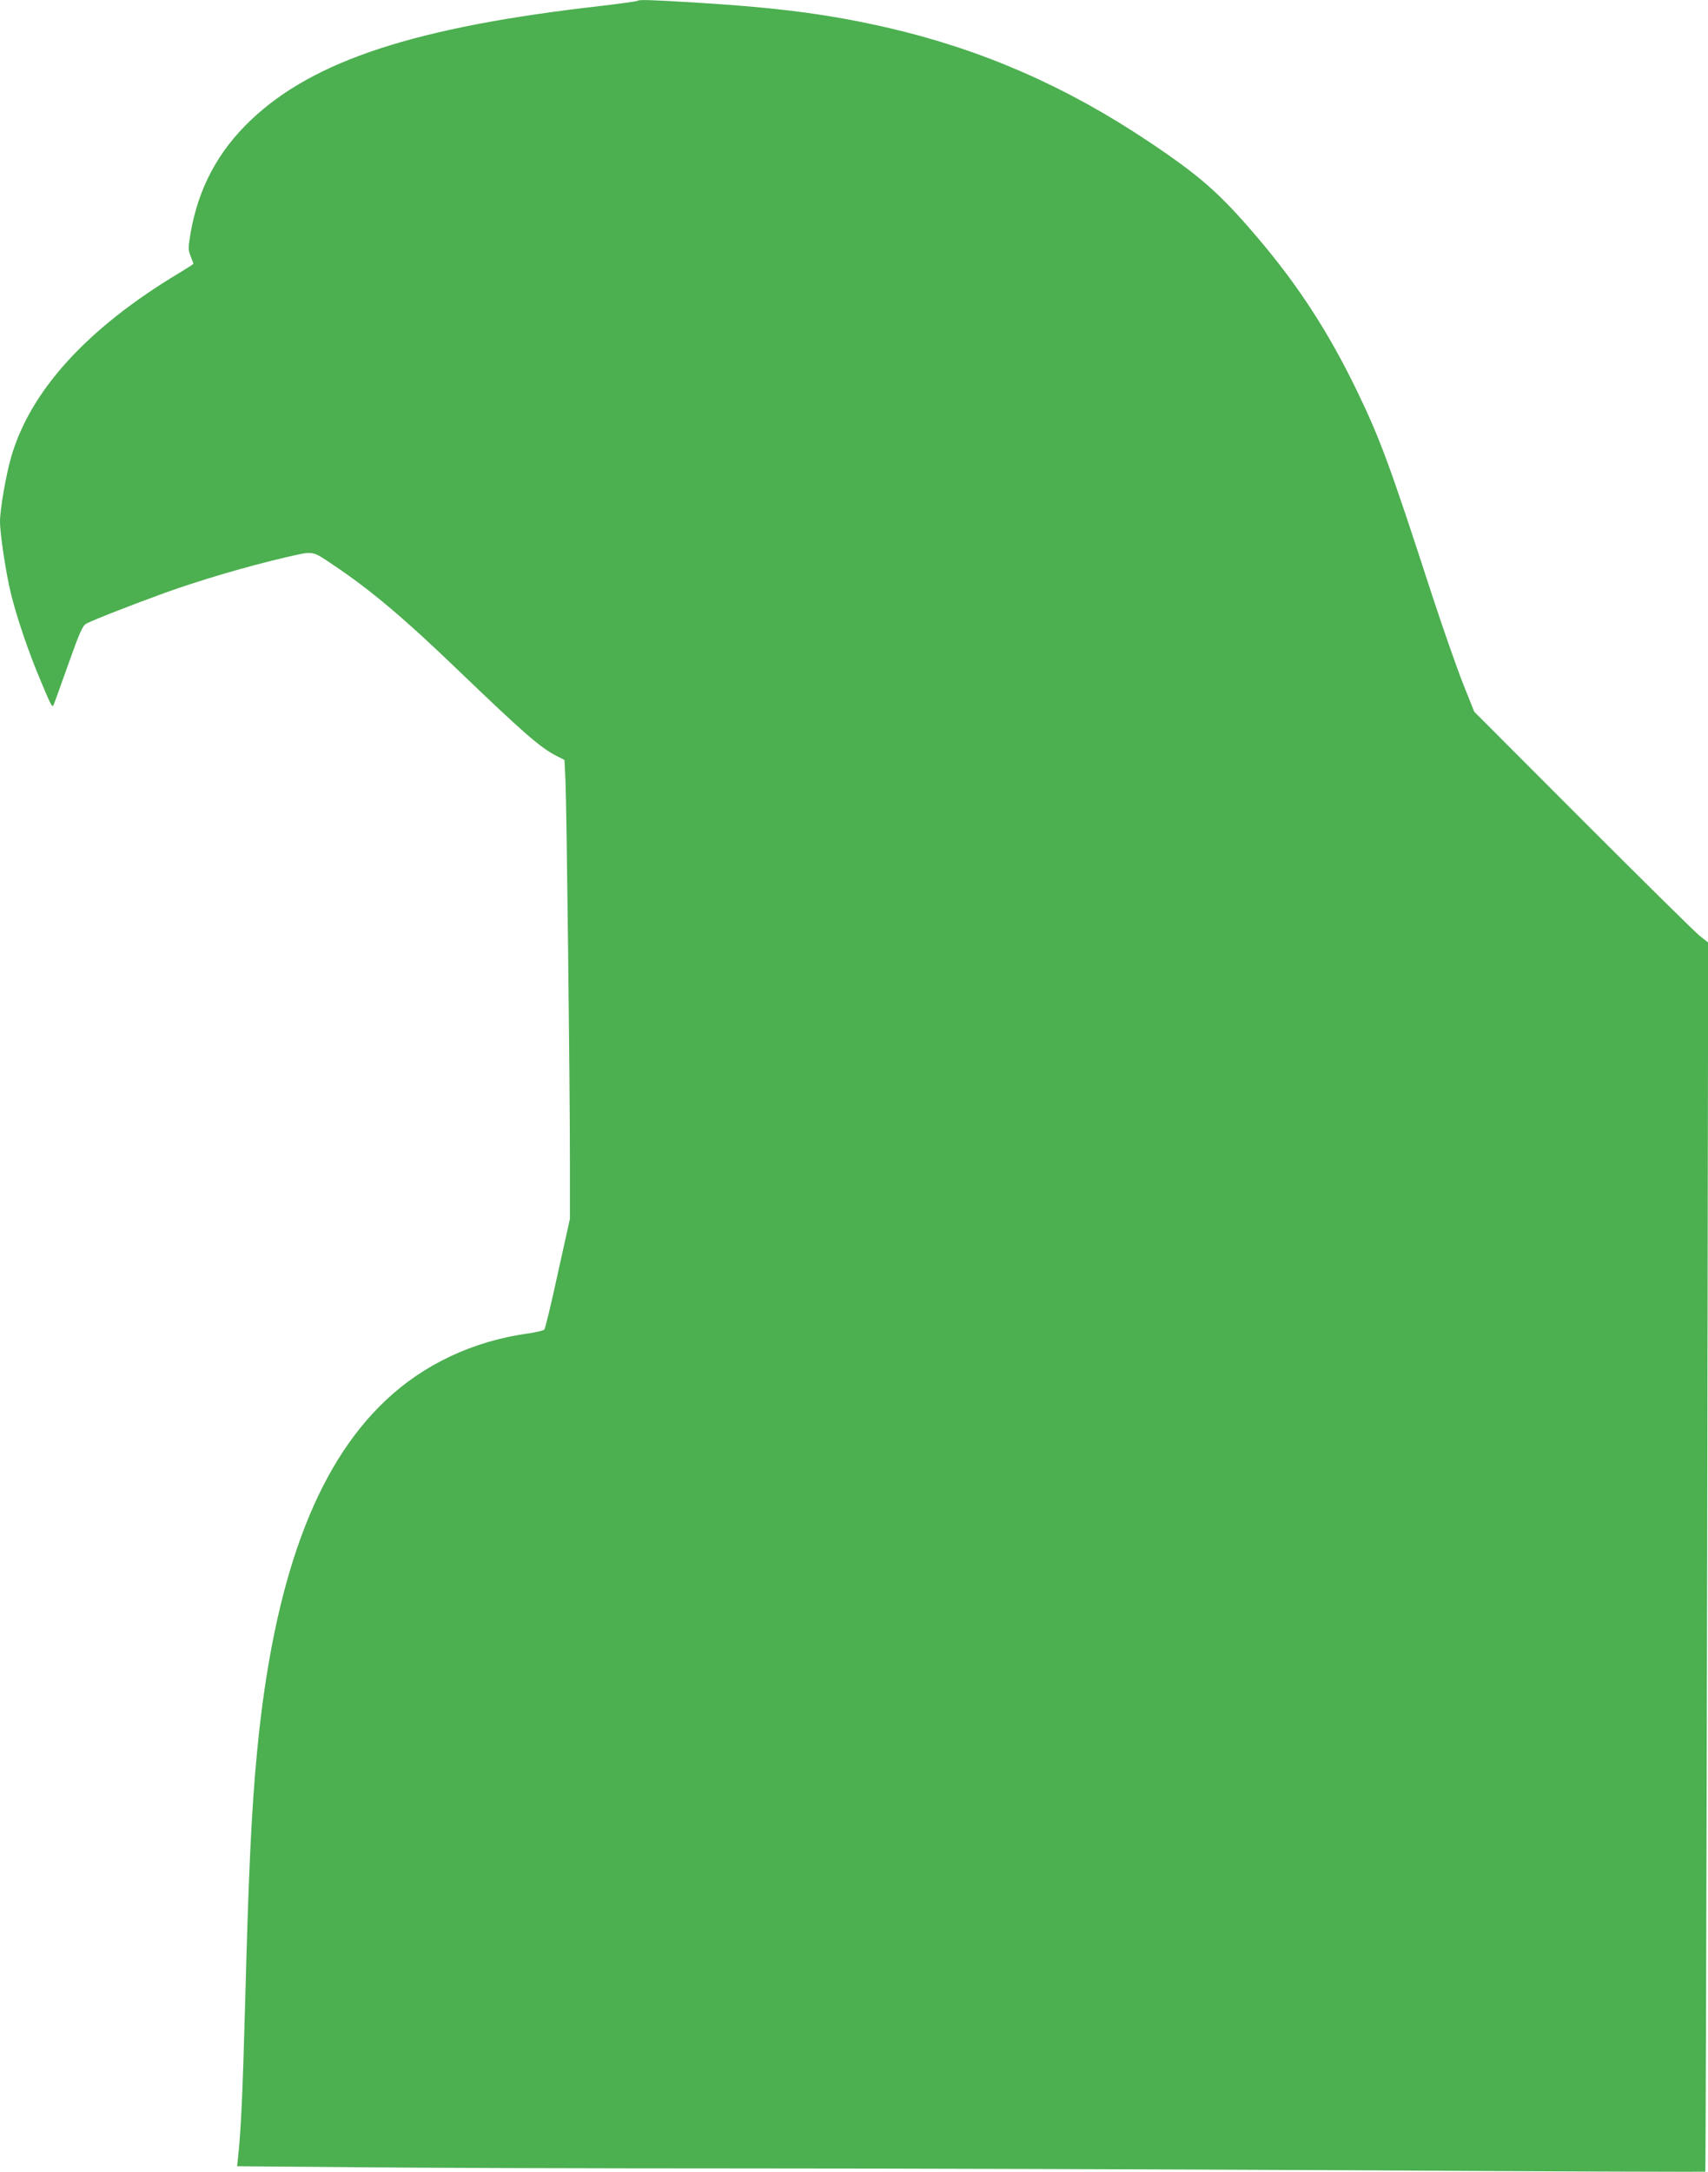 <?xml version="1.0" standalone="no"?>
<!DOCTYPE svg PUBLIC "-//W3C//DTD SVG 20010904//EN"
 "http://www.w3.org/TR/2001/REC-SVG-20010904/DTD/svg10.dtd">
<svg version="1.0" xmlns="http://www.w3.org/2000/svg"
 width="1007pt" height="1280pt" viewBox="0 0 1007 1280"
 preserveAspectRatio="xMidYMid meet">
<g transform="translate(0,1280) scale(0.1,-0.1)"
fill="#4caf50" stroke="none">
<path d="M3758 12795 c-3 -3 -104 -17 -224 -31 -1080 -123 -1682 -319 -2052
-669 -196 -185 -313 -404 -359 -672 -14 -85 -14 -96 1 -133 9 -22 16 -42 16
-45 0 -2 -39 -27 -87 -56 -538 -323 -874 -691 -987 -1082 -31 -107 -66 -309
-66 -381 0 -74 36 -312 66 -431 35 -140 101 -335 172 -503 59 -141 68 -160 76
-151 2 2 41 109 86 237 72 202 87 235 110 247 46 24 277 114 465 182 209 75
485 156 704 207 176 40 155 44 291 -47 217 -146 412 -310 730 -616 391 -375
484 -456 581 -506 l47 -24 6 -123 c7 -164 26 -1780 26 -2228 l0 -354 -71 -320
c-38 -176 -74 -326 -80 -332 -5 -6 -48 -16 -96 -23 -324 -45 -615 -182 -840
-395 -415 -392 -660 -1061 -757 -2066 -33 -344 -50 -698 -71 -1495 -14 -521
-25 -751 -41 -894 l-6 -58 713 -6 c393 -4 1418 -7 2279 -7 861 0 2486 -5 3613
-11 1126 -7 2049 -10 2051 -8 2 2 7 1633 11 3624 l6 3620 -53 42 c-29 24 -339
330 -689 680 l-637 638 -66 165 c-36 91 -118 325 -182 520 -252 775 -305 918
-444 1207 -168 347 -350 627 -594 912 -216 253 -331 354 -636 558 -485 324
-977 539 -1525 667 -350 81 -645 120 -1147 151 -265 16 -332 18 -340 10z"/>
</g>
</svg>
